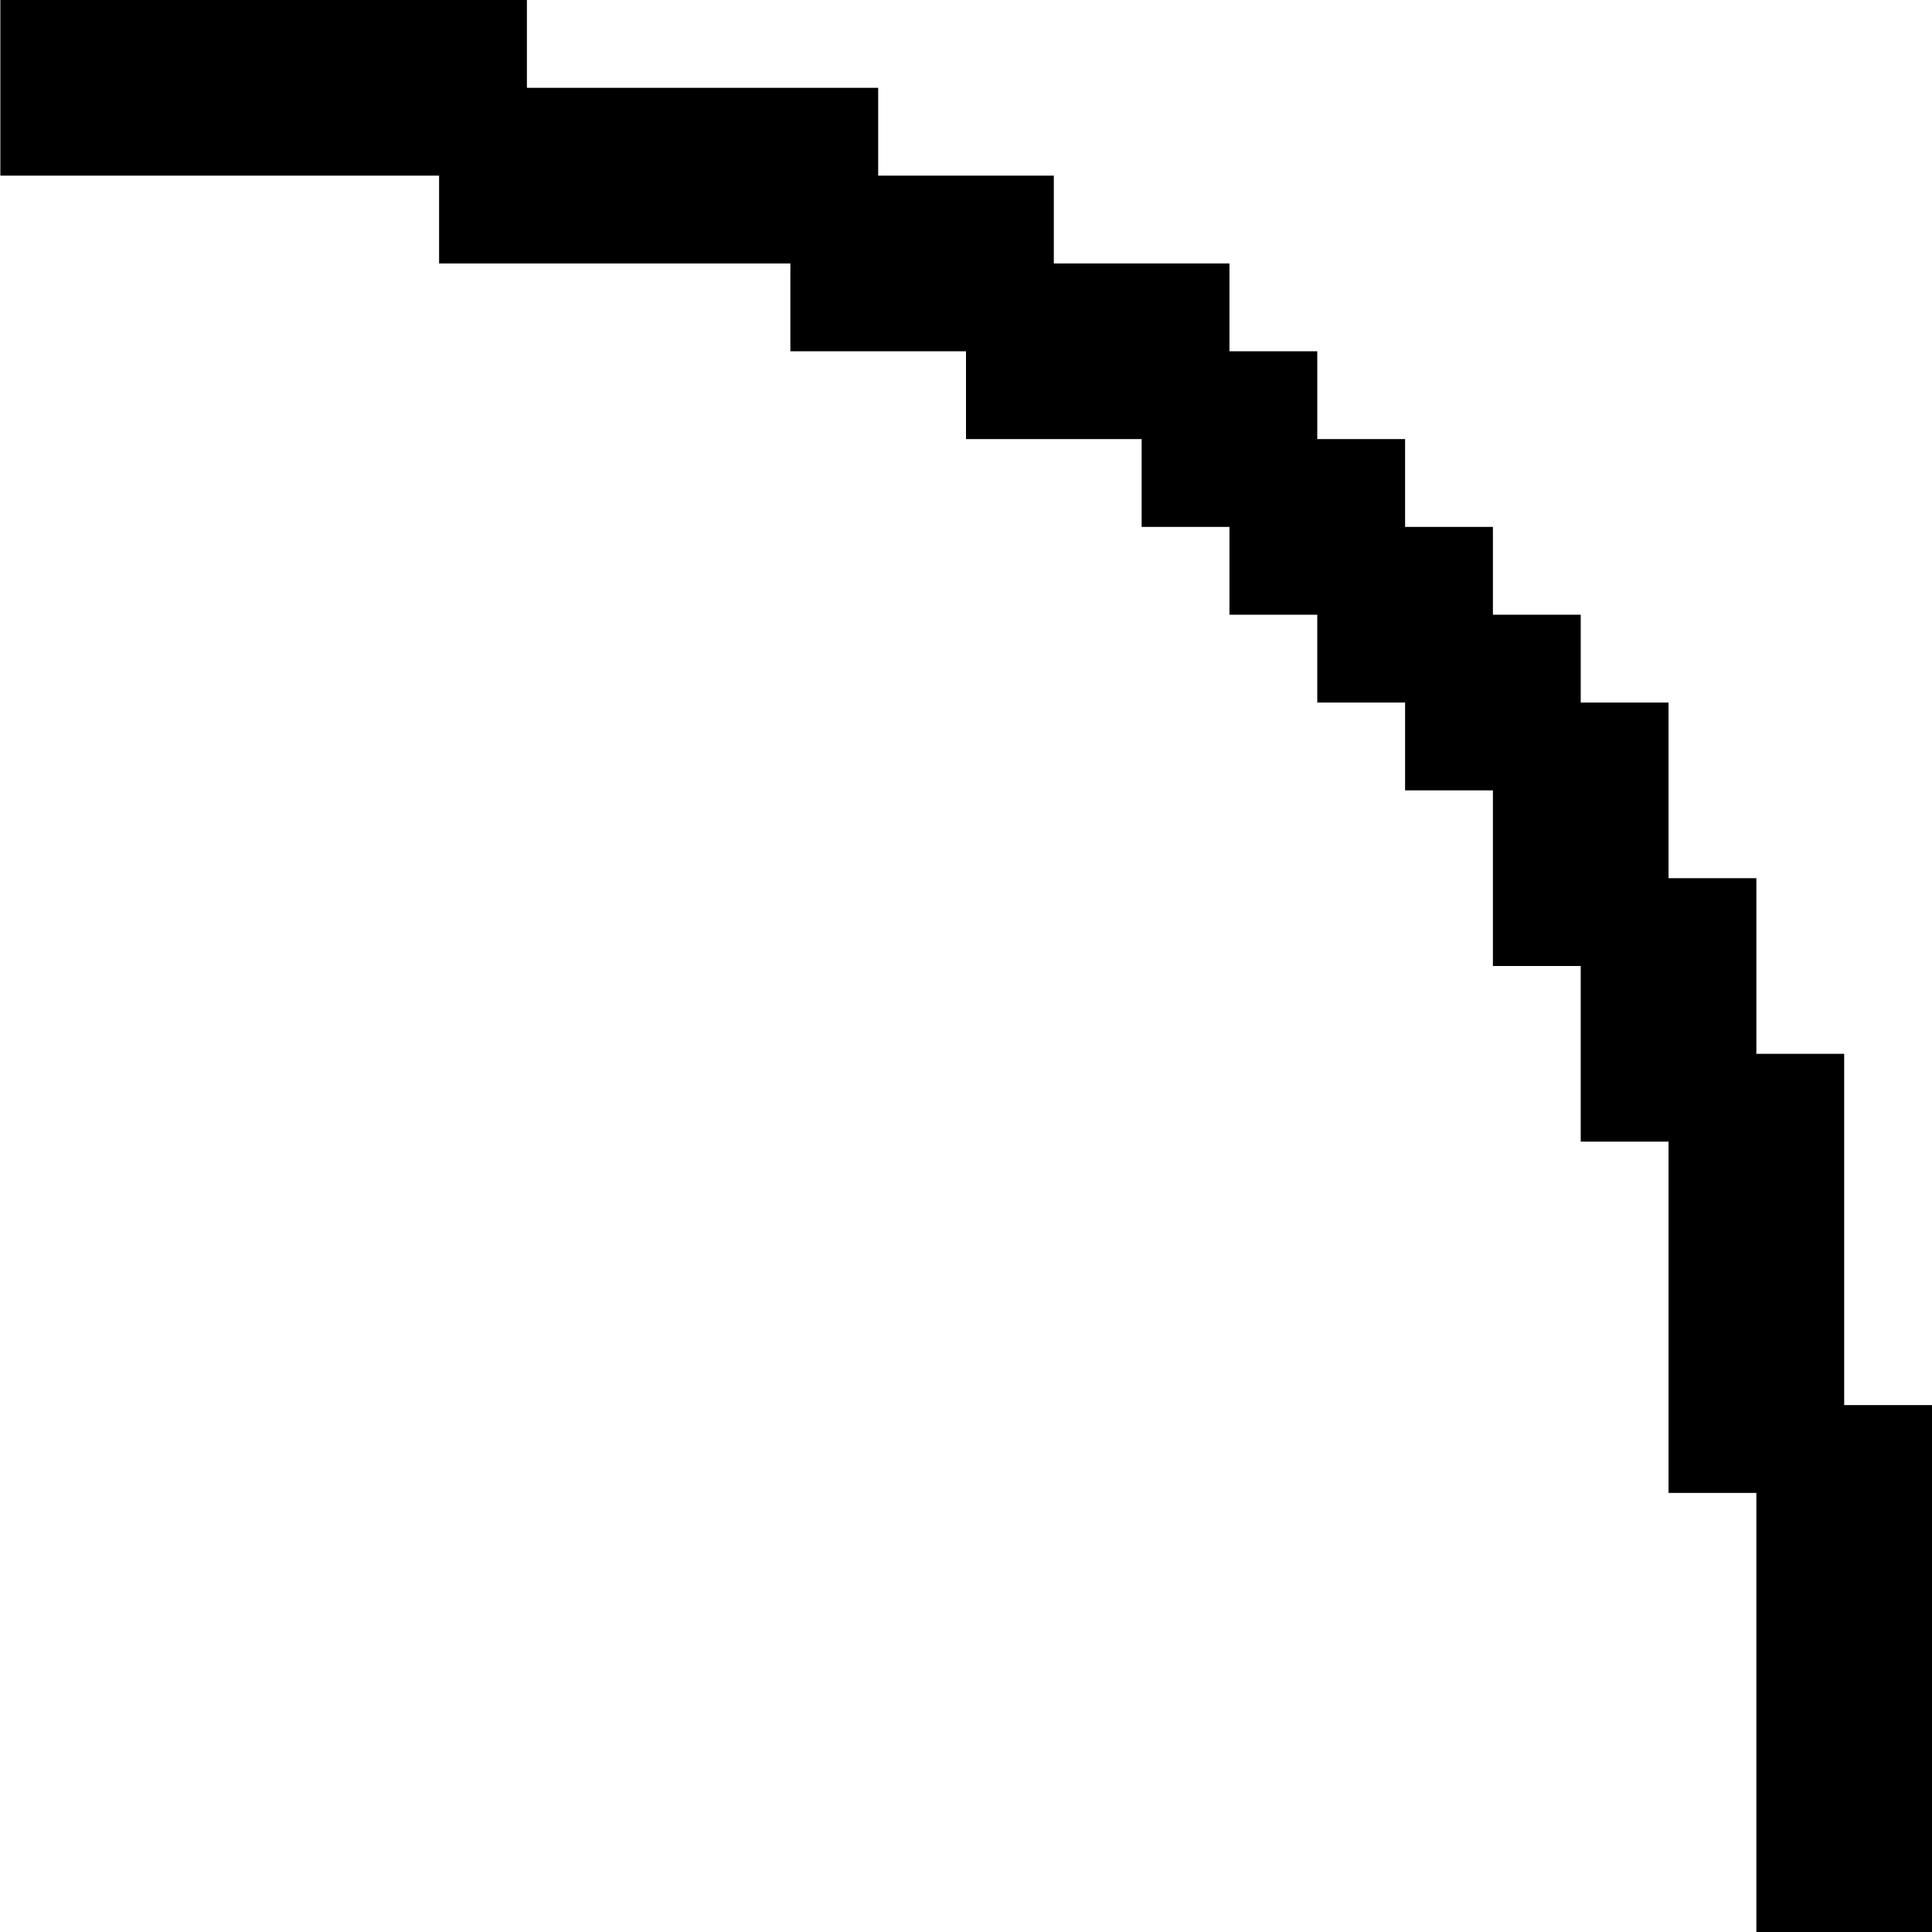 <?xml version="1.0" encoding="utf-8"?><!-- Скачано с сайта svg4.ru / Downloaded from svg4.ru -->
<svg fill="#000000" width="800px" height="800px" viewBox="0 0 22 22" xmlns="http://www.w3.org/2000/svg" id="memory-box-outer-light-round-up-right"><path d="M22 22H20V17H19V13H18V11H17V9H16V8H15V7H14V6H13V5H11V4H9V3H5V2H.004V0H6V1H10V2H12V3H14V4H15V5H16V6H17V7H18V8H19V10H20V12H21V16H22V22Z" /></svg>